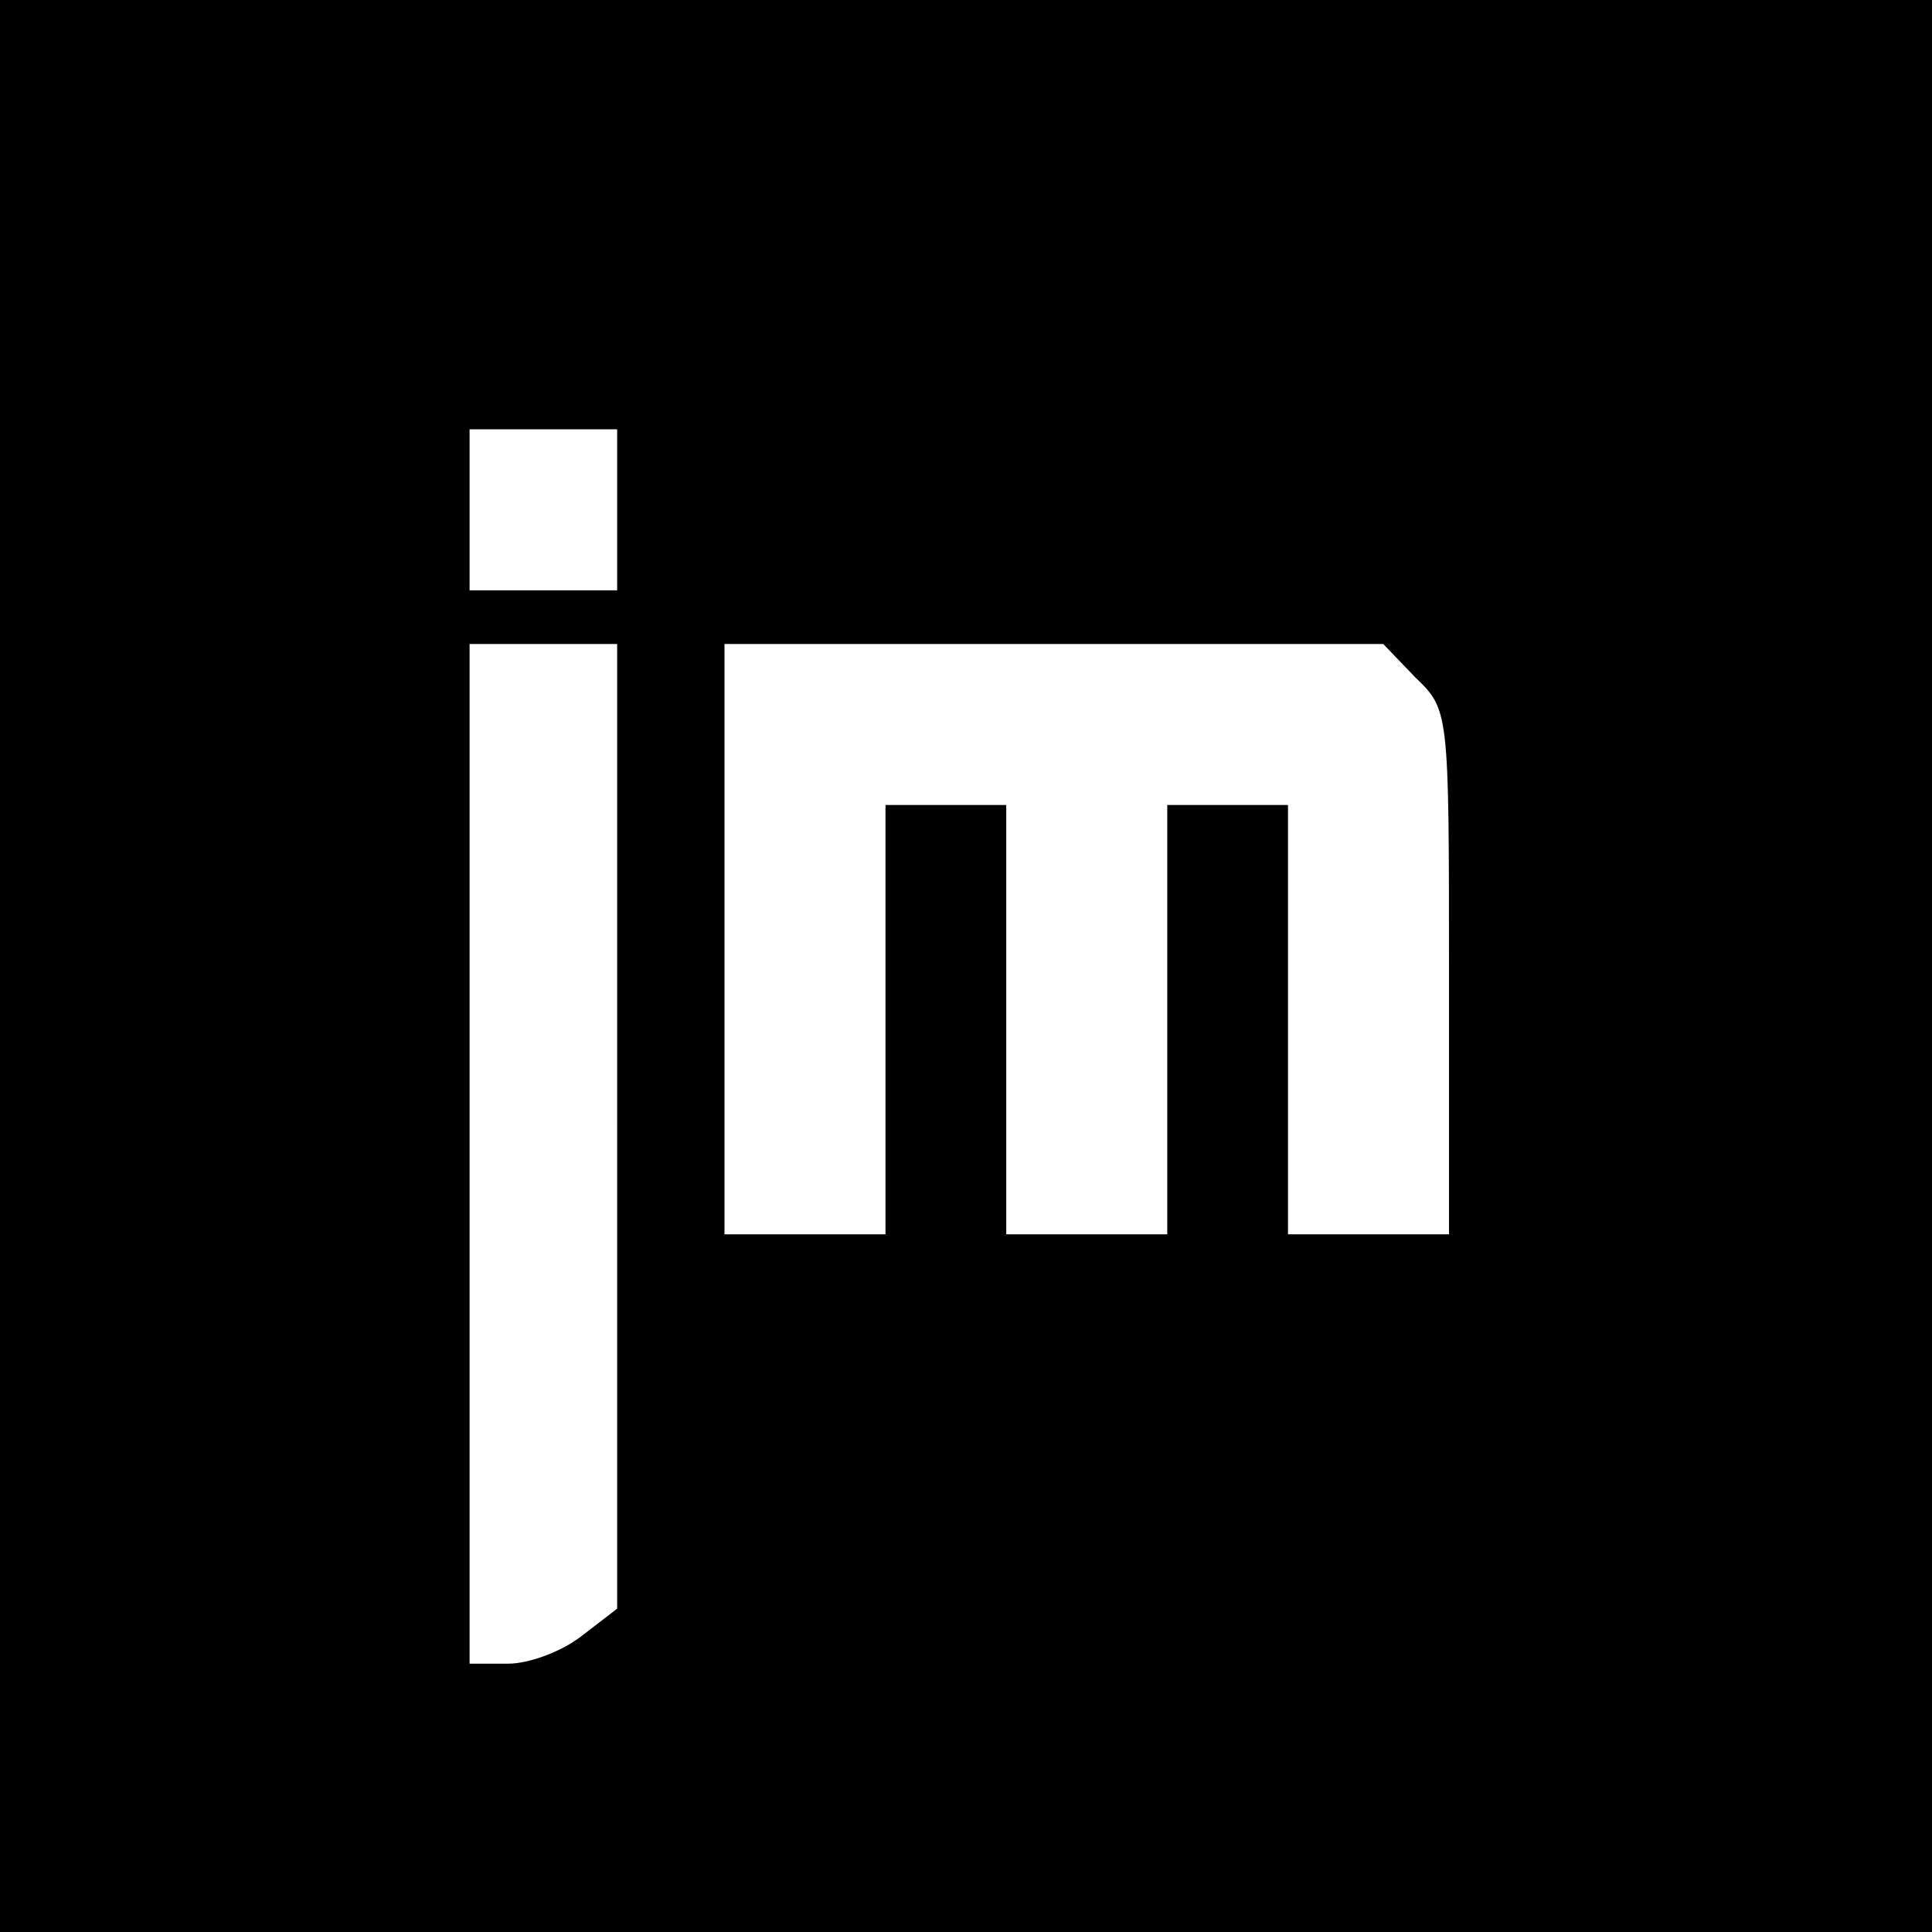 <?xml version="1.0" standalone="no"?>
<!DOCTYPE svg PUBLIC "-//W3C//DTD SVG 20010904//EN"
 "http://www.w3.org/TR/2001/REC-SVG-20010904/DTD/svg10.dtd">
<svg version="1.0" xmlns="http://www.w3.org/2000/svg"
 width="144pt" height="144pt" viewBox="0 0 144 144"
 preserveAspectRatio="xMidYMid meet">
<g transform="translate(0,144) scale(0.1,-0.1)"
fill="#000000" stroke="none">
<path d="M0 720 l0 -720 720 0 720 0 0 720 0 720 -720 0 -720 0 0 -720z m460
340 l0 -60 -55 0 -55 0 0 60 0 60 55 0 55 0 0 -60z m0 -459 l0 -360 -26 -20
c-15 -12 -40 -21 -55 -21 l-29 0 0 380 0 380 55 0 55 0 0 -359z m595 334 c25
-24 25 -25 25 -220 l0 -195 -60 0 -60 0 0 160 0 160 -45 0 -45 0 0 -160 0
-160 -60 0 -60 0 0 160 0 160 -45 0 -45 0 0 -160 0 -160 -60 0 -60 0 0 220 0
220 245 0 246 0 24 -25z"/>
</g>
</svg>
